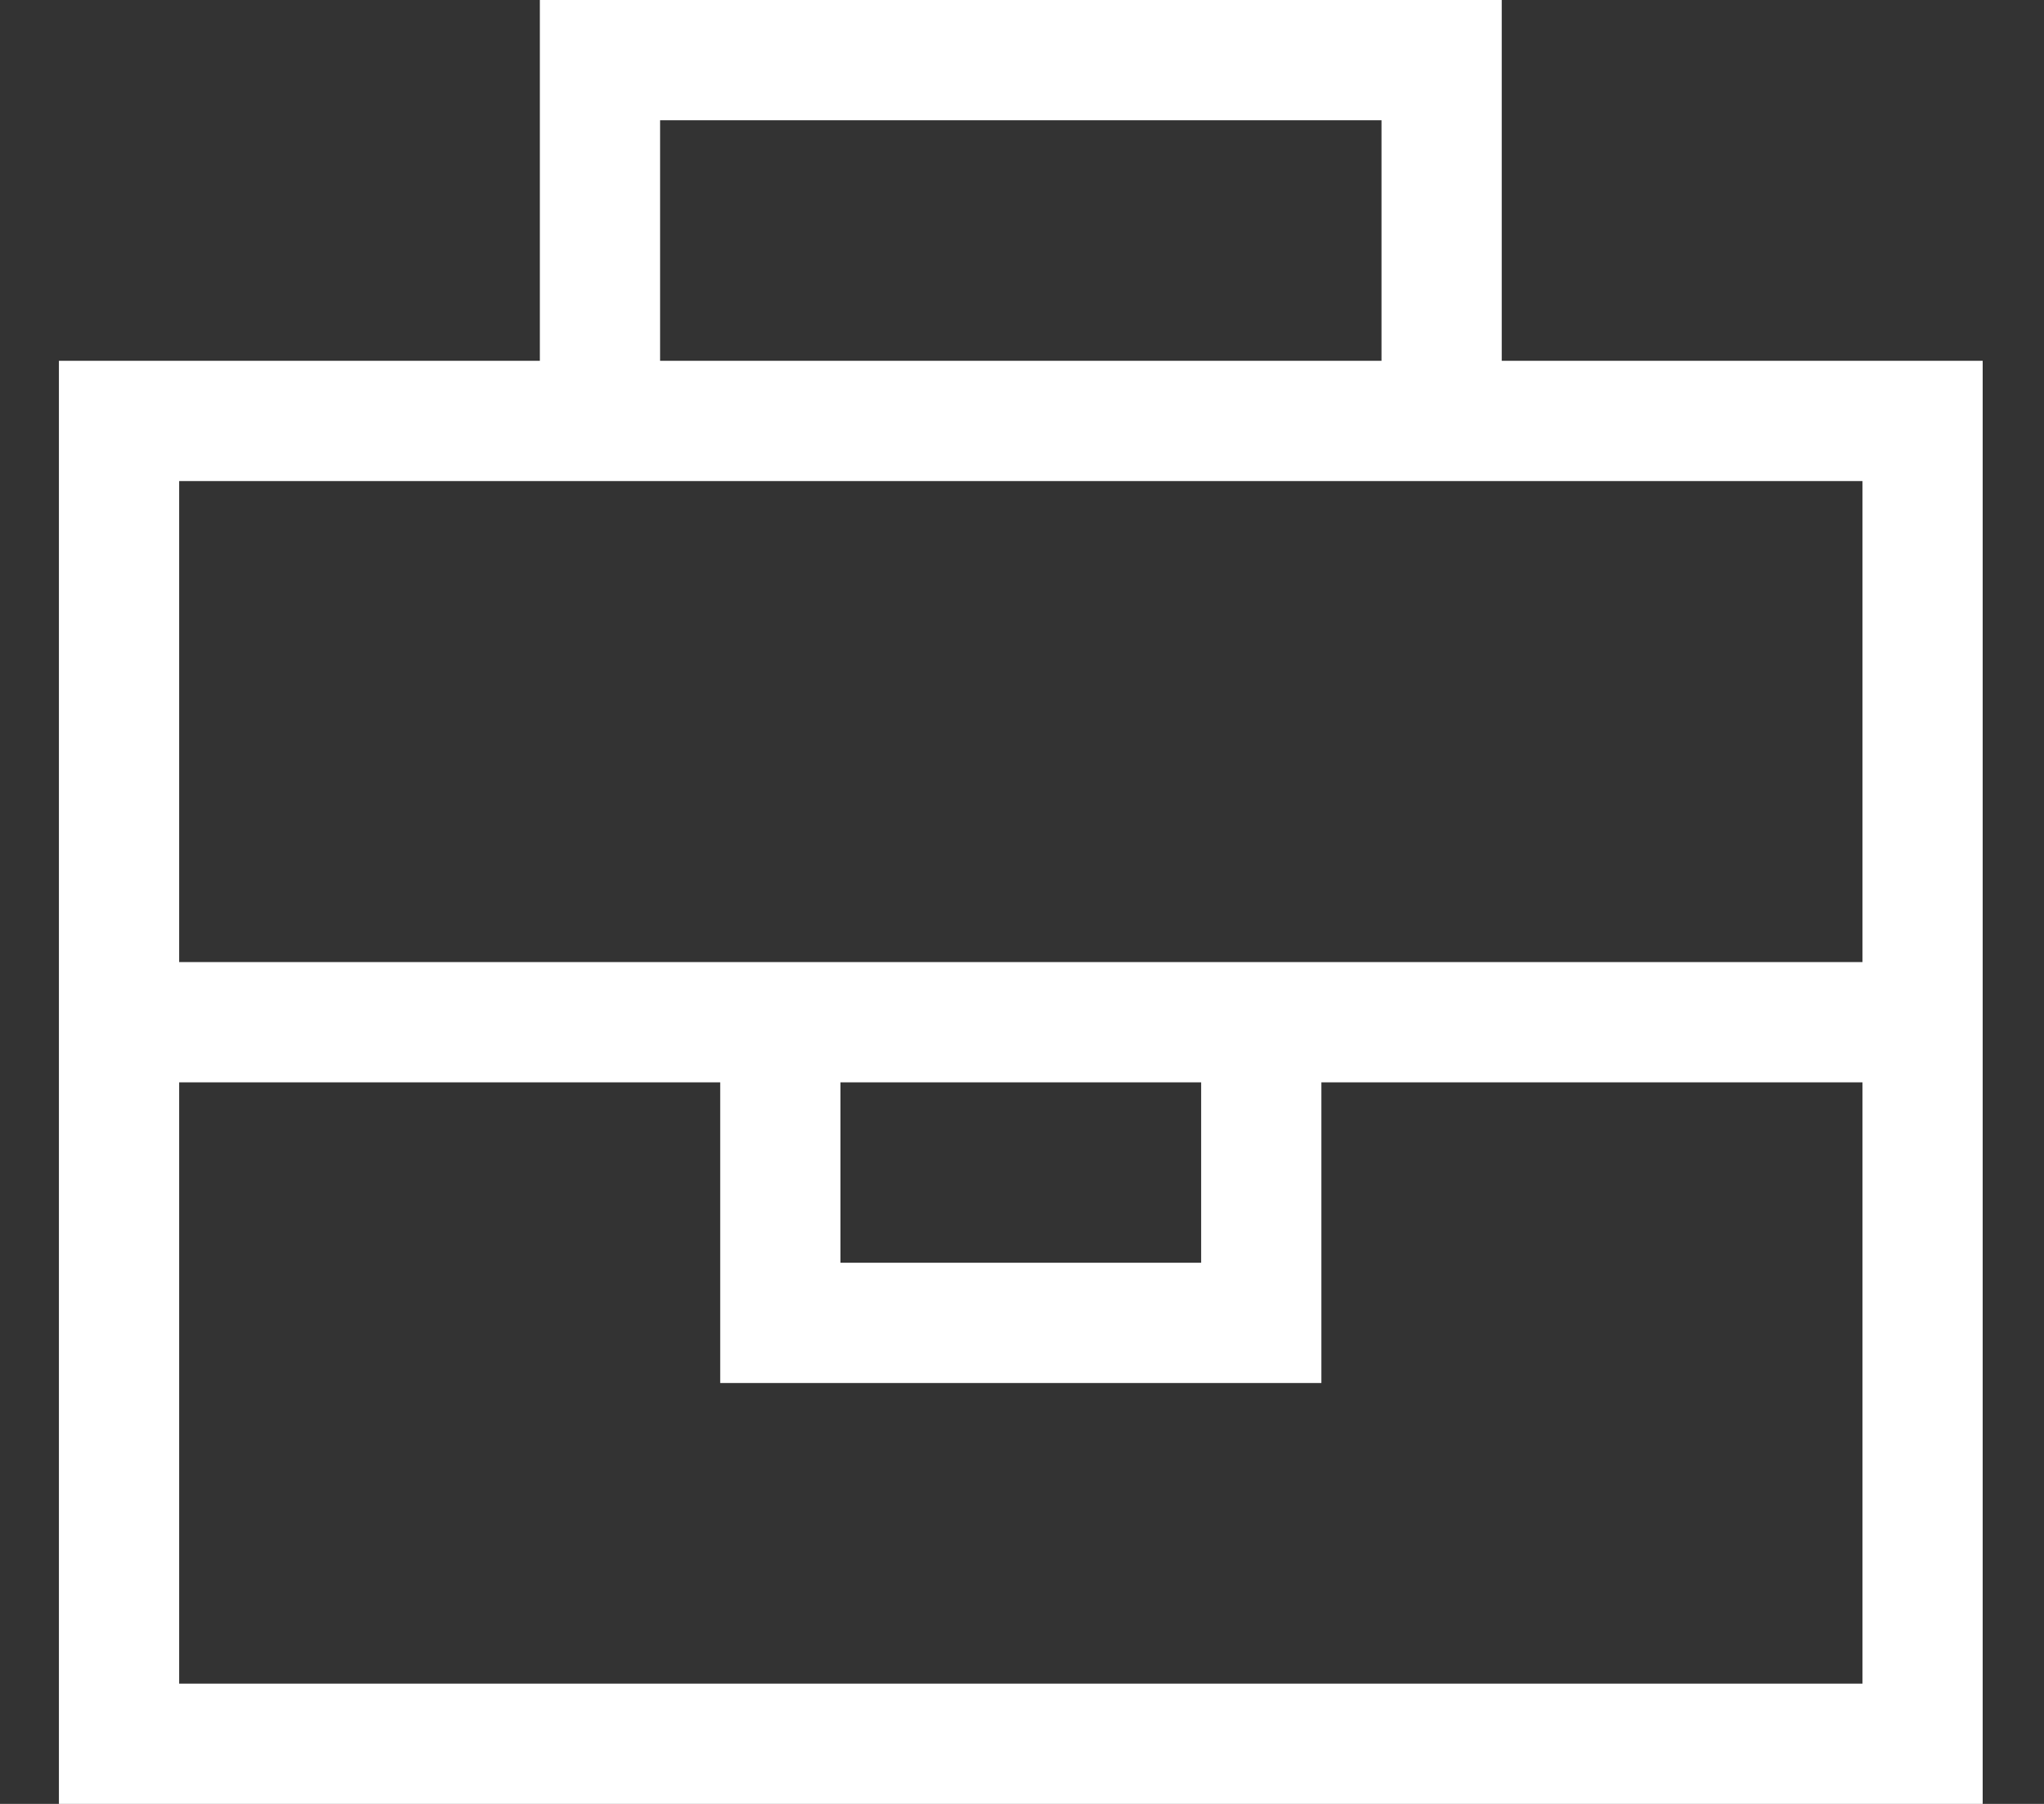 <svg width="17" height="15" viewBox="0 0 17 15" fill="none" xmlns="http://www.w3.org/2000/svg">
<rect x="0" y="0" width="17" height="15" fill="#333333" stroke="none"/>
<path d="M4.99 0H11.99H12.49V0.5V3H15.49H16.49V4V14V15H15.49H1.49H0.49V14V4V3H1.49H4.49V0.5V0H4.99ZM11.49 3V1H5.49V3H11.49ZM4.99 4H1.49V8H5.99H6.99H9.99H10.99H15.49V4H11.99H4.99ZM15.49 9H10.99V10.5V11.5H9.99H6.99H5.99V10.5V9H1.49V14H15.49V9ZM6.99 9V10.5H9.99V9H6.99Z" fill="white"/>
</svg>
